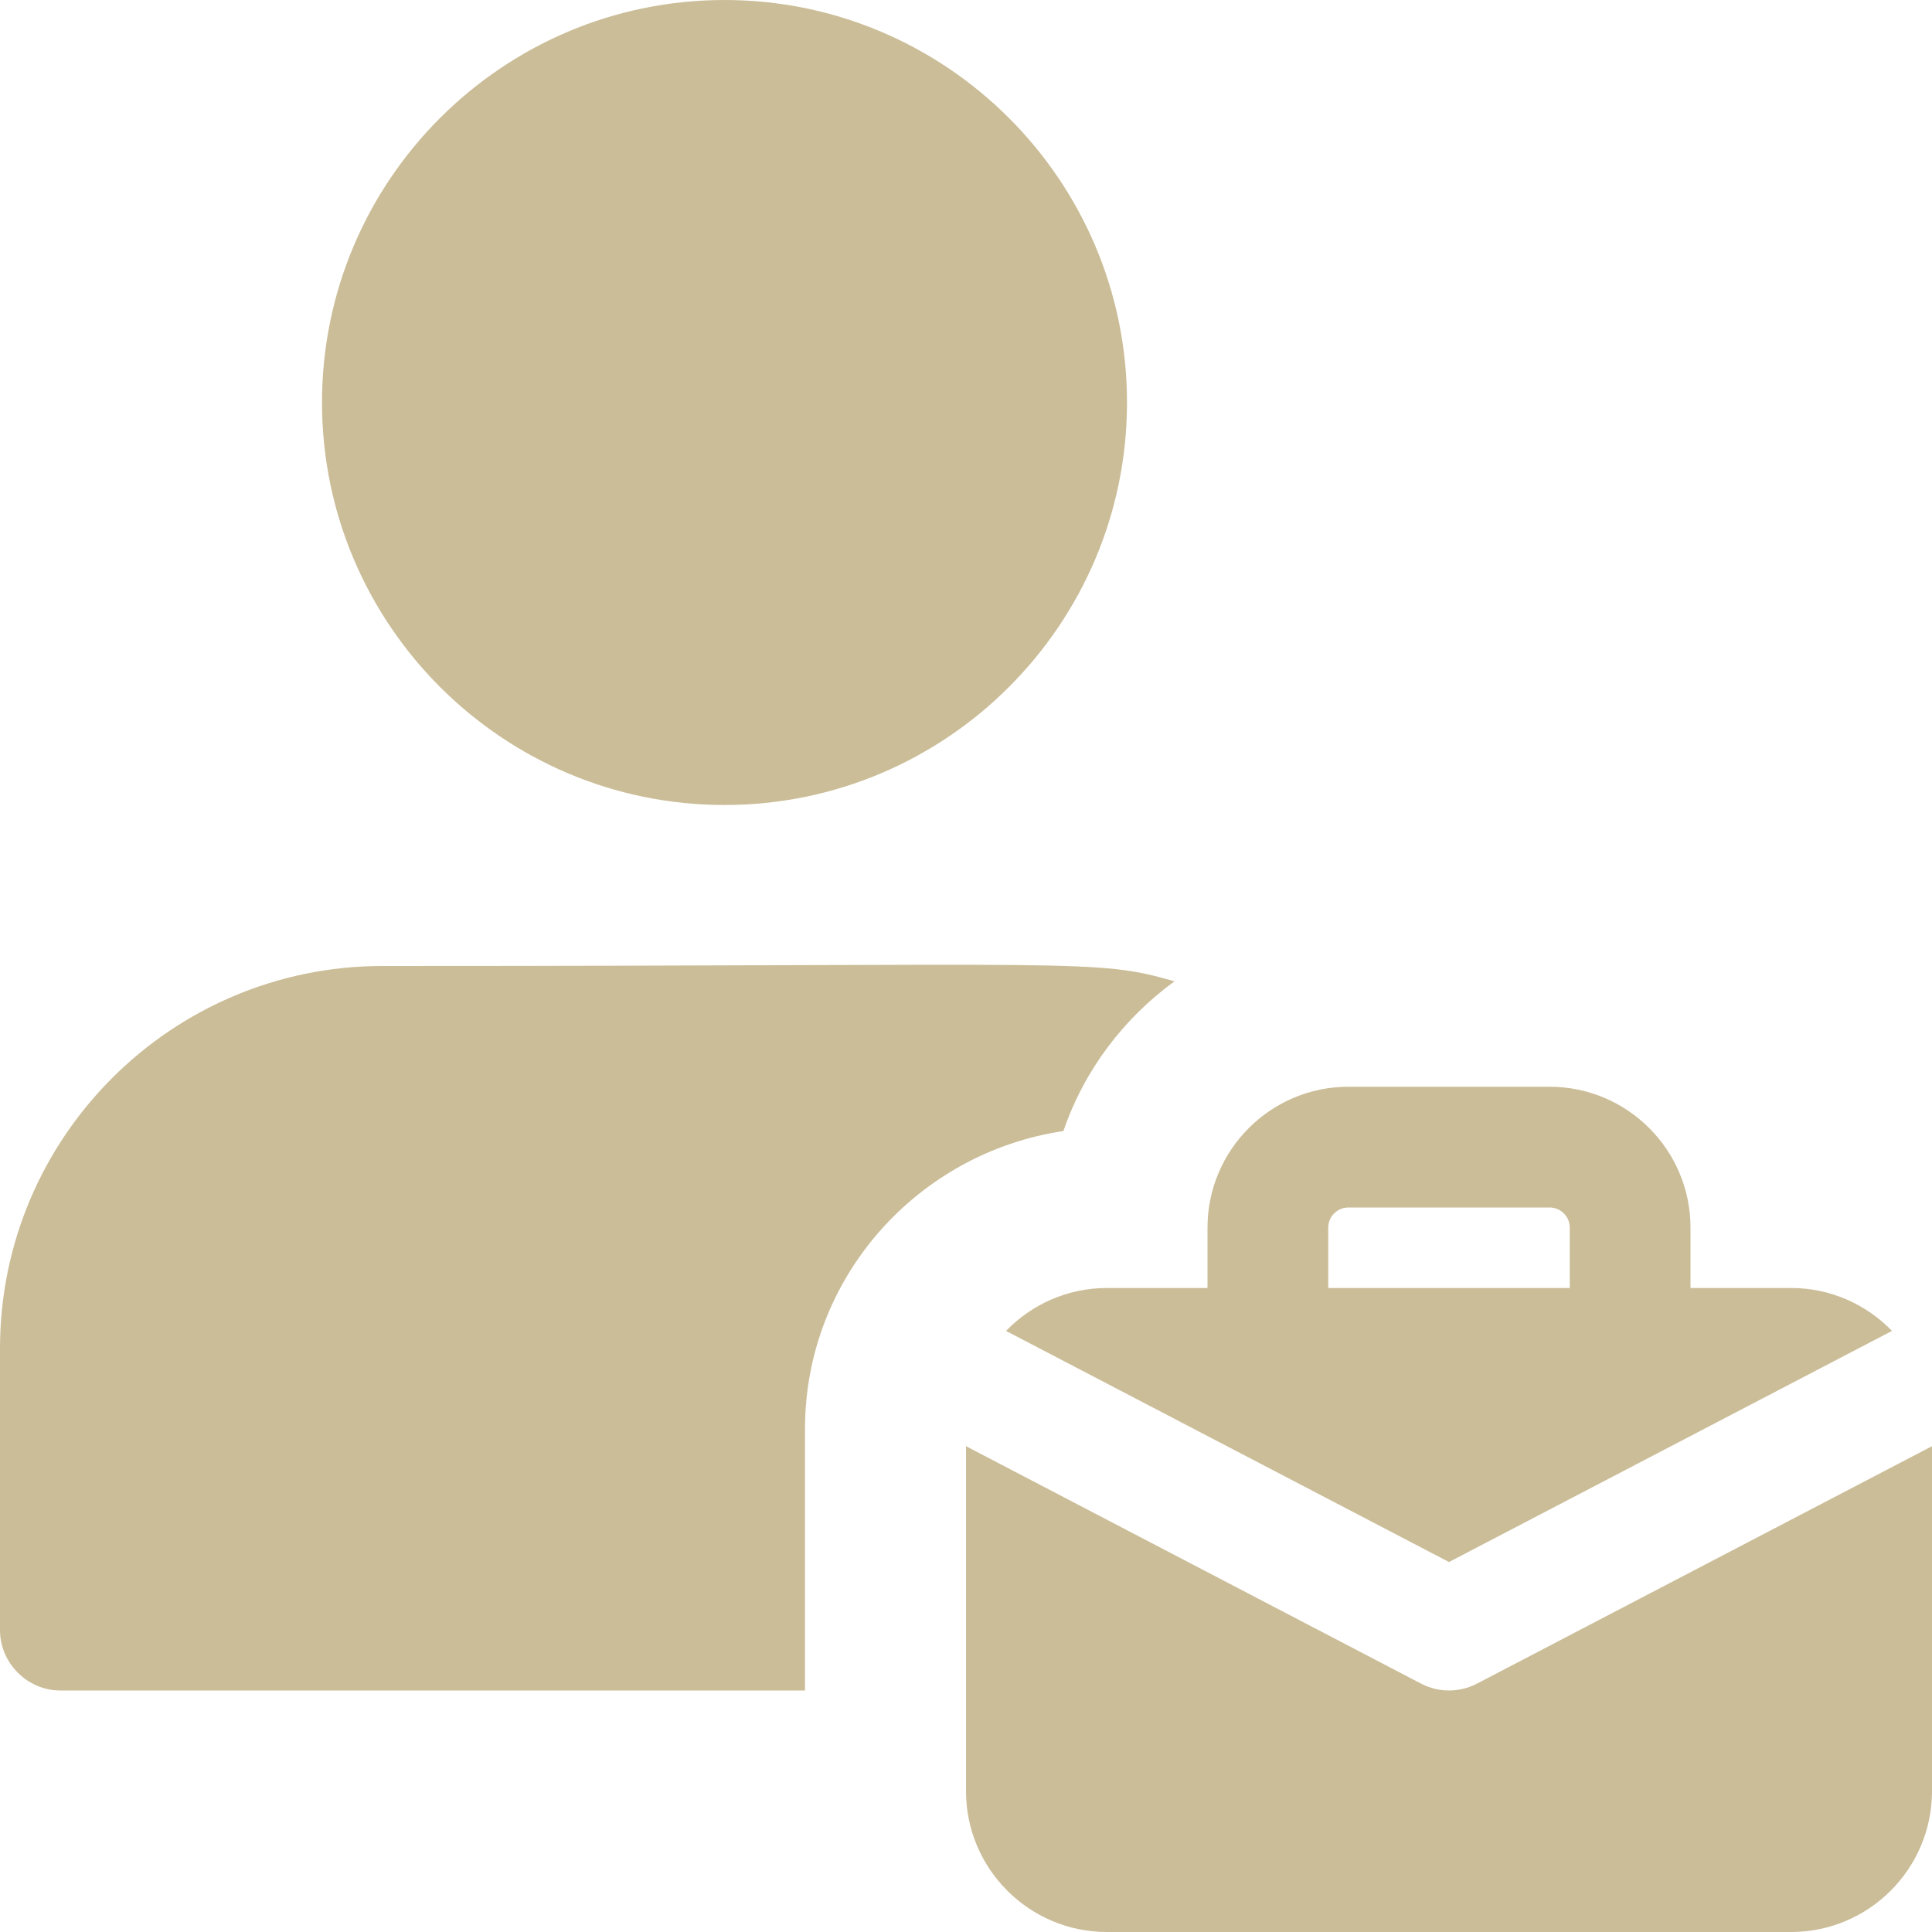 <svg width="48" height="48" viewBox="0 0 48 48" fill="none" xmlns="http://www.w3.org/2000/svg">
<path d="M18 20C12.486 20 8 15.514 8 10C8 4.486 12.486 0 18 0C23.514 0 28 4.486 28 10C28 15.514 23.514 20 18 20Z" fill="#CBBD98"/>
<path d="M9.5 24C4.26 24 0 28.26 0 33.5V40.5C0 41.32 0.68 42 1.5 42H20V35.5C20 31.74 22.8 28.64 26.42 28.1C26.94 26.58 27.92 25.3 29.18 24.38C27.18 23.808 27.072 24 9.5 24V24Z" fill="#CBBD98"/>
<path d="M44.5 32H42V30.5C42 28.57 40.43 27 38.5 27H33.5C31.57 27 30 28.57 30 30.5V32H27.5C26.516 32 25.63 32.41 24.994 33.066L36 38.808L47.006 33.066C46.37 32.41 45.484 32 44.5 32ZM33 32V30.5C33 30.224 33.224 30 33.5 30H38.5C38.776 30 39 30.224 39 30.5V32H33Z" fill="#CBBD98"/>
<path d="M36.694 41.83C36.26 42.056 35.74 42.056 35.308 41.83L24 35.93V44.5C24 46.43 25.57 48 27.5 48H44.5C46.43 48 48 46.43 48 44.5V35.93L36.694 41.83Z" fill="#CBBD98"/>
</svg>
